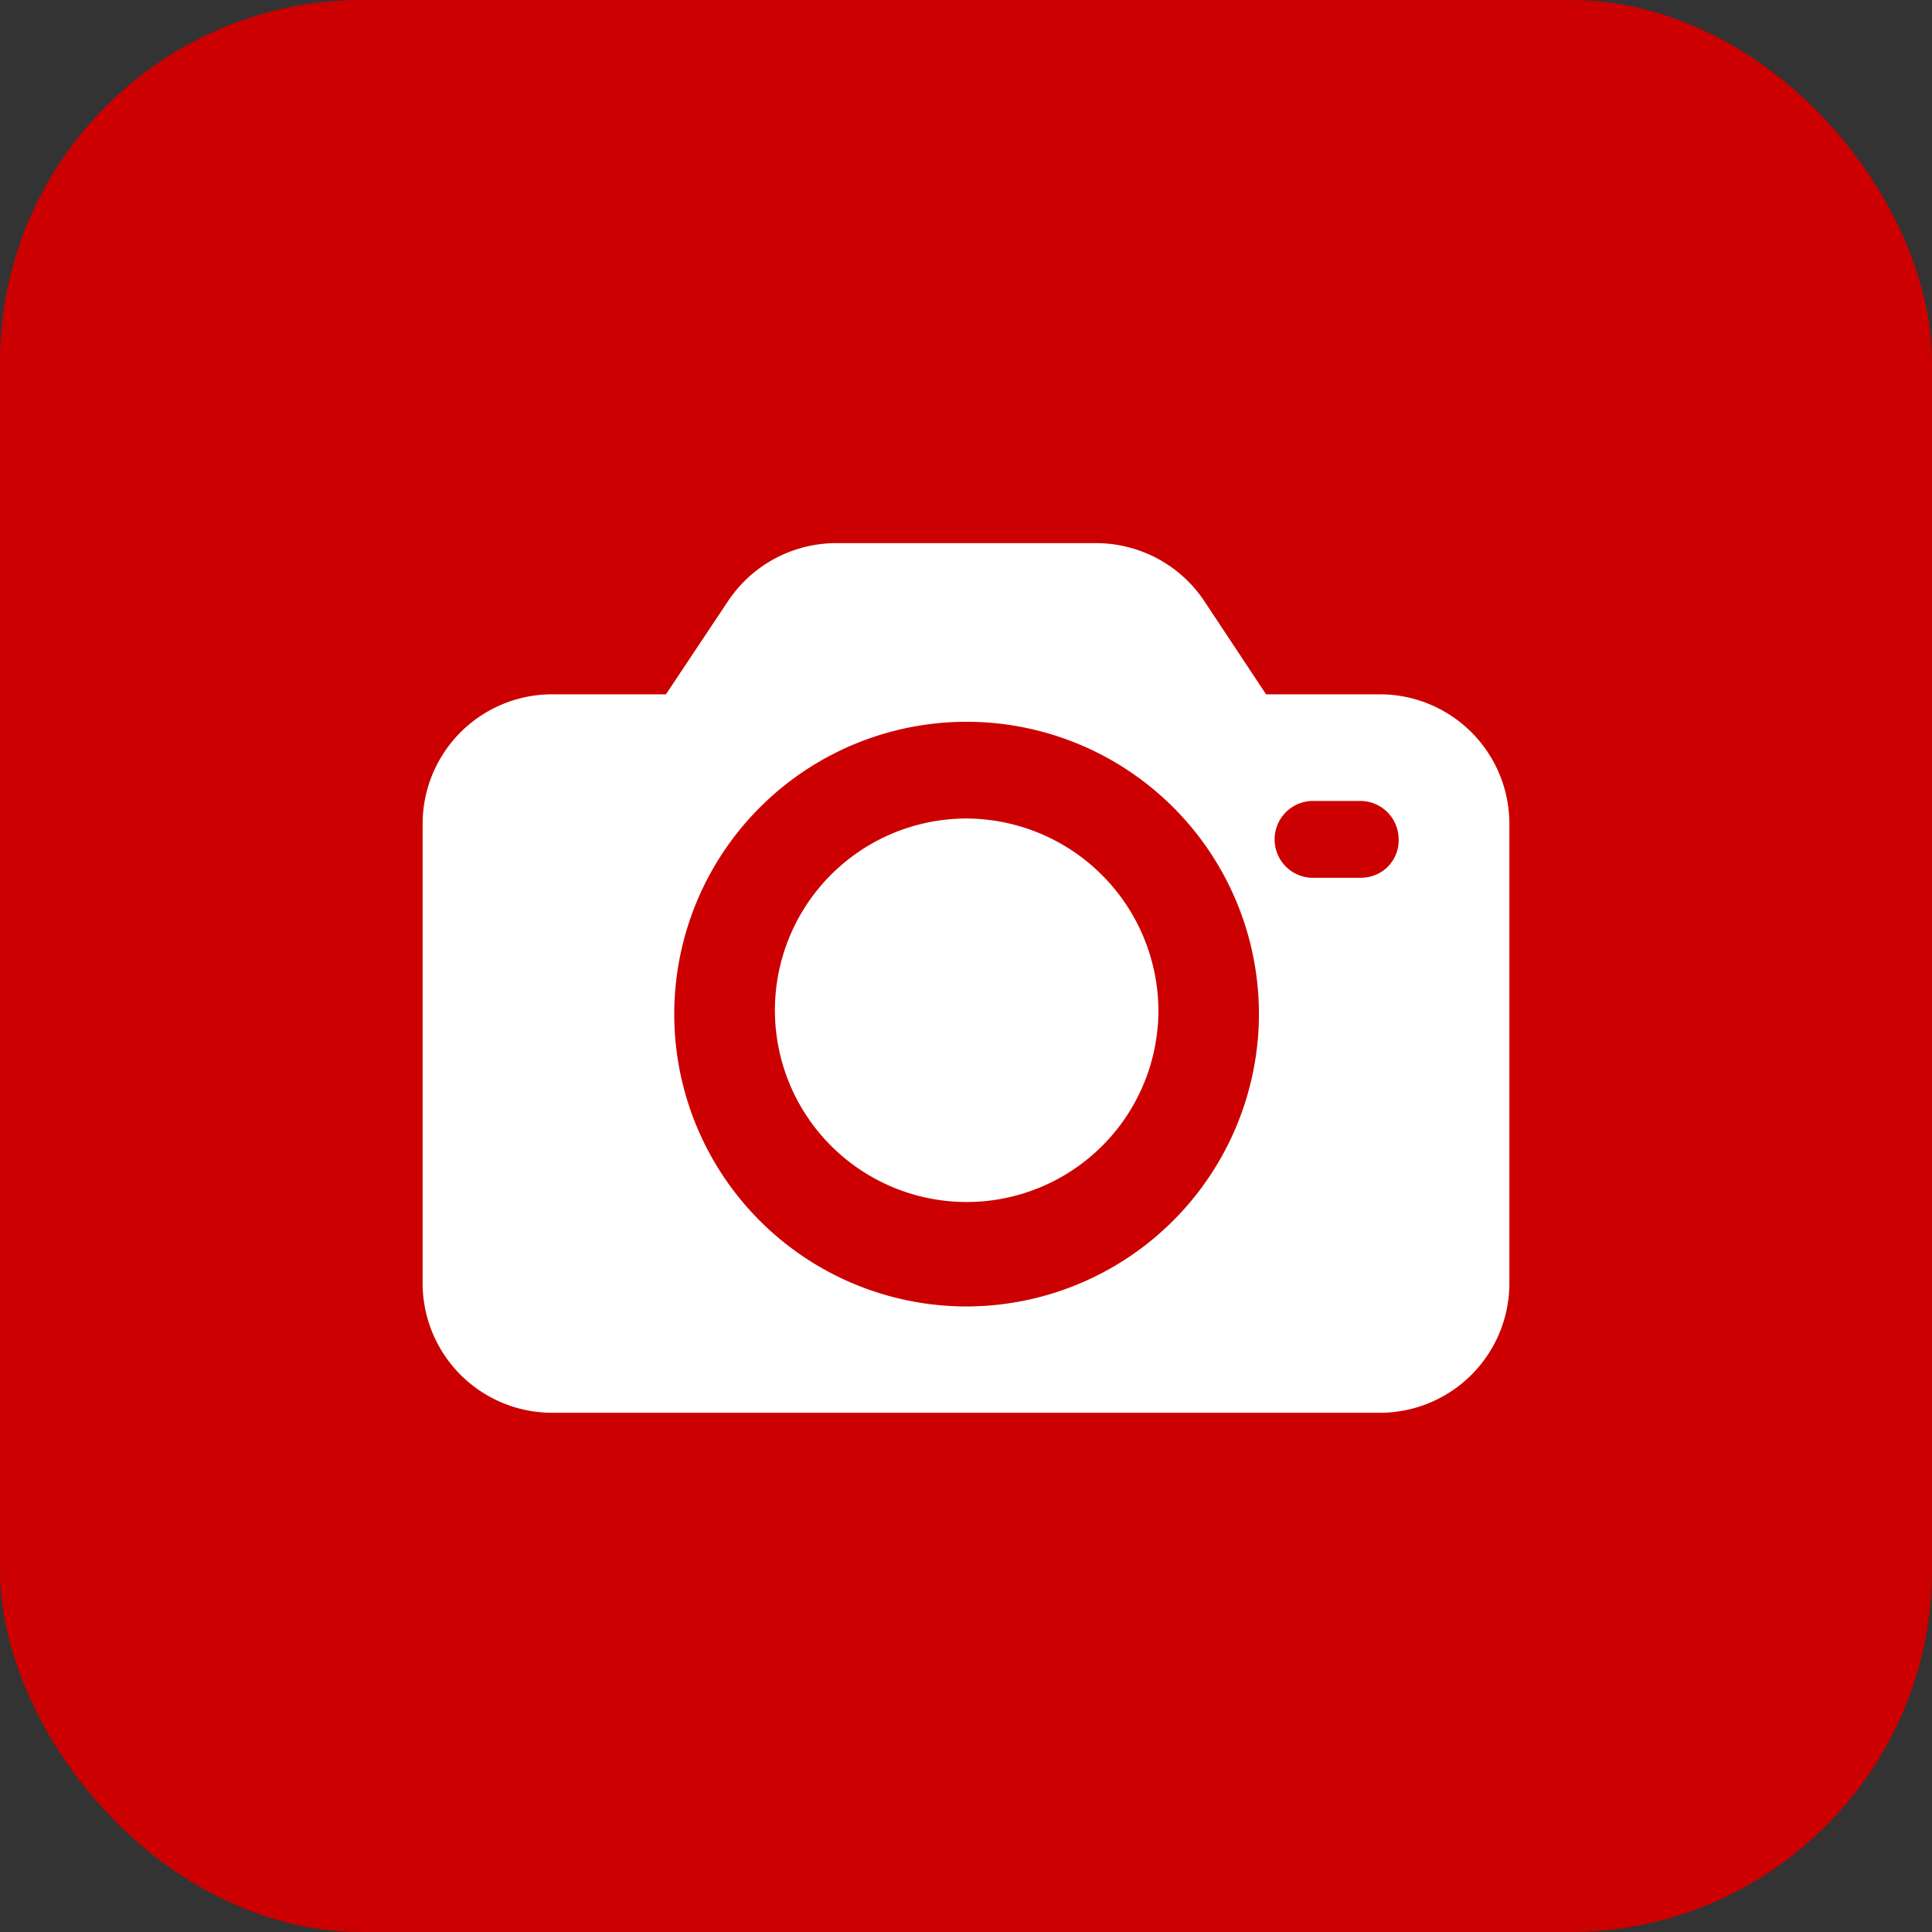 <svg xmlns="http://www.w3.org/2000/svg" width="32" height="32" viewBox="0 0 32 32">
  <rect x="0" y="0" width="32" height="32" fill="#333333" stroke="none"/>
  <g id="Group_49" data-name="Group 49" transform="translate(-983 -160)">
    <rect id="Rectangle_69" data-name="Rectangle 69" width="32" height="32" rx="6" transform="translate(983 160)" fill="#CC0000"/>
    <g id="iconfinder_Camera_2742769" transform="translate(985 156.8)">
      <path id="Path_49" data-name="Path 49" d="M20.848,14.7H18.97l-1.037-1.565a2.155,2.155,0,0,0-1.78-.939h-4.3a2.155,2.155,0,0,0-1.78.939L9.03,14.7H7.152A2.146,2.146,0,0,0,5,16.857v7.591A2.146,2.146,0,0,0,7.152,26.6h13.7A2.146,2.146,0,0,0,23,24.448V16.857A2.146,2.146,0,0,0,20.848,14.7ZM14,24.839a4.842,4.842,0,1,1,4.852-4.833A4.851,4.851,0,0,1,14,24.839Zm6.574-7.1h-.861a.637.637,0,0,1,0-1.272H20.5a.635.635,0,0,1,.665.607A.619.619,0,0,1,20.574,17.737Z" transform="translate(0 0)" fill="#fff"/>
      <path id="Path_50" data-name="Path 50" d="M40.387,38.3a3.176,3.176,0,1,0,3.187,3.164A3.194,3.194,0,0,0,40.387,38.3Z" transform="translate(-26.387 -21.543)" fill="#fff"/>
    </g>
  </g>
</svg>
